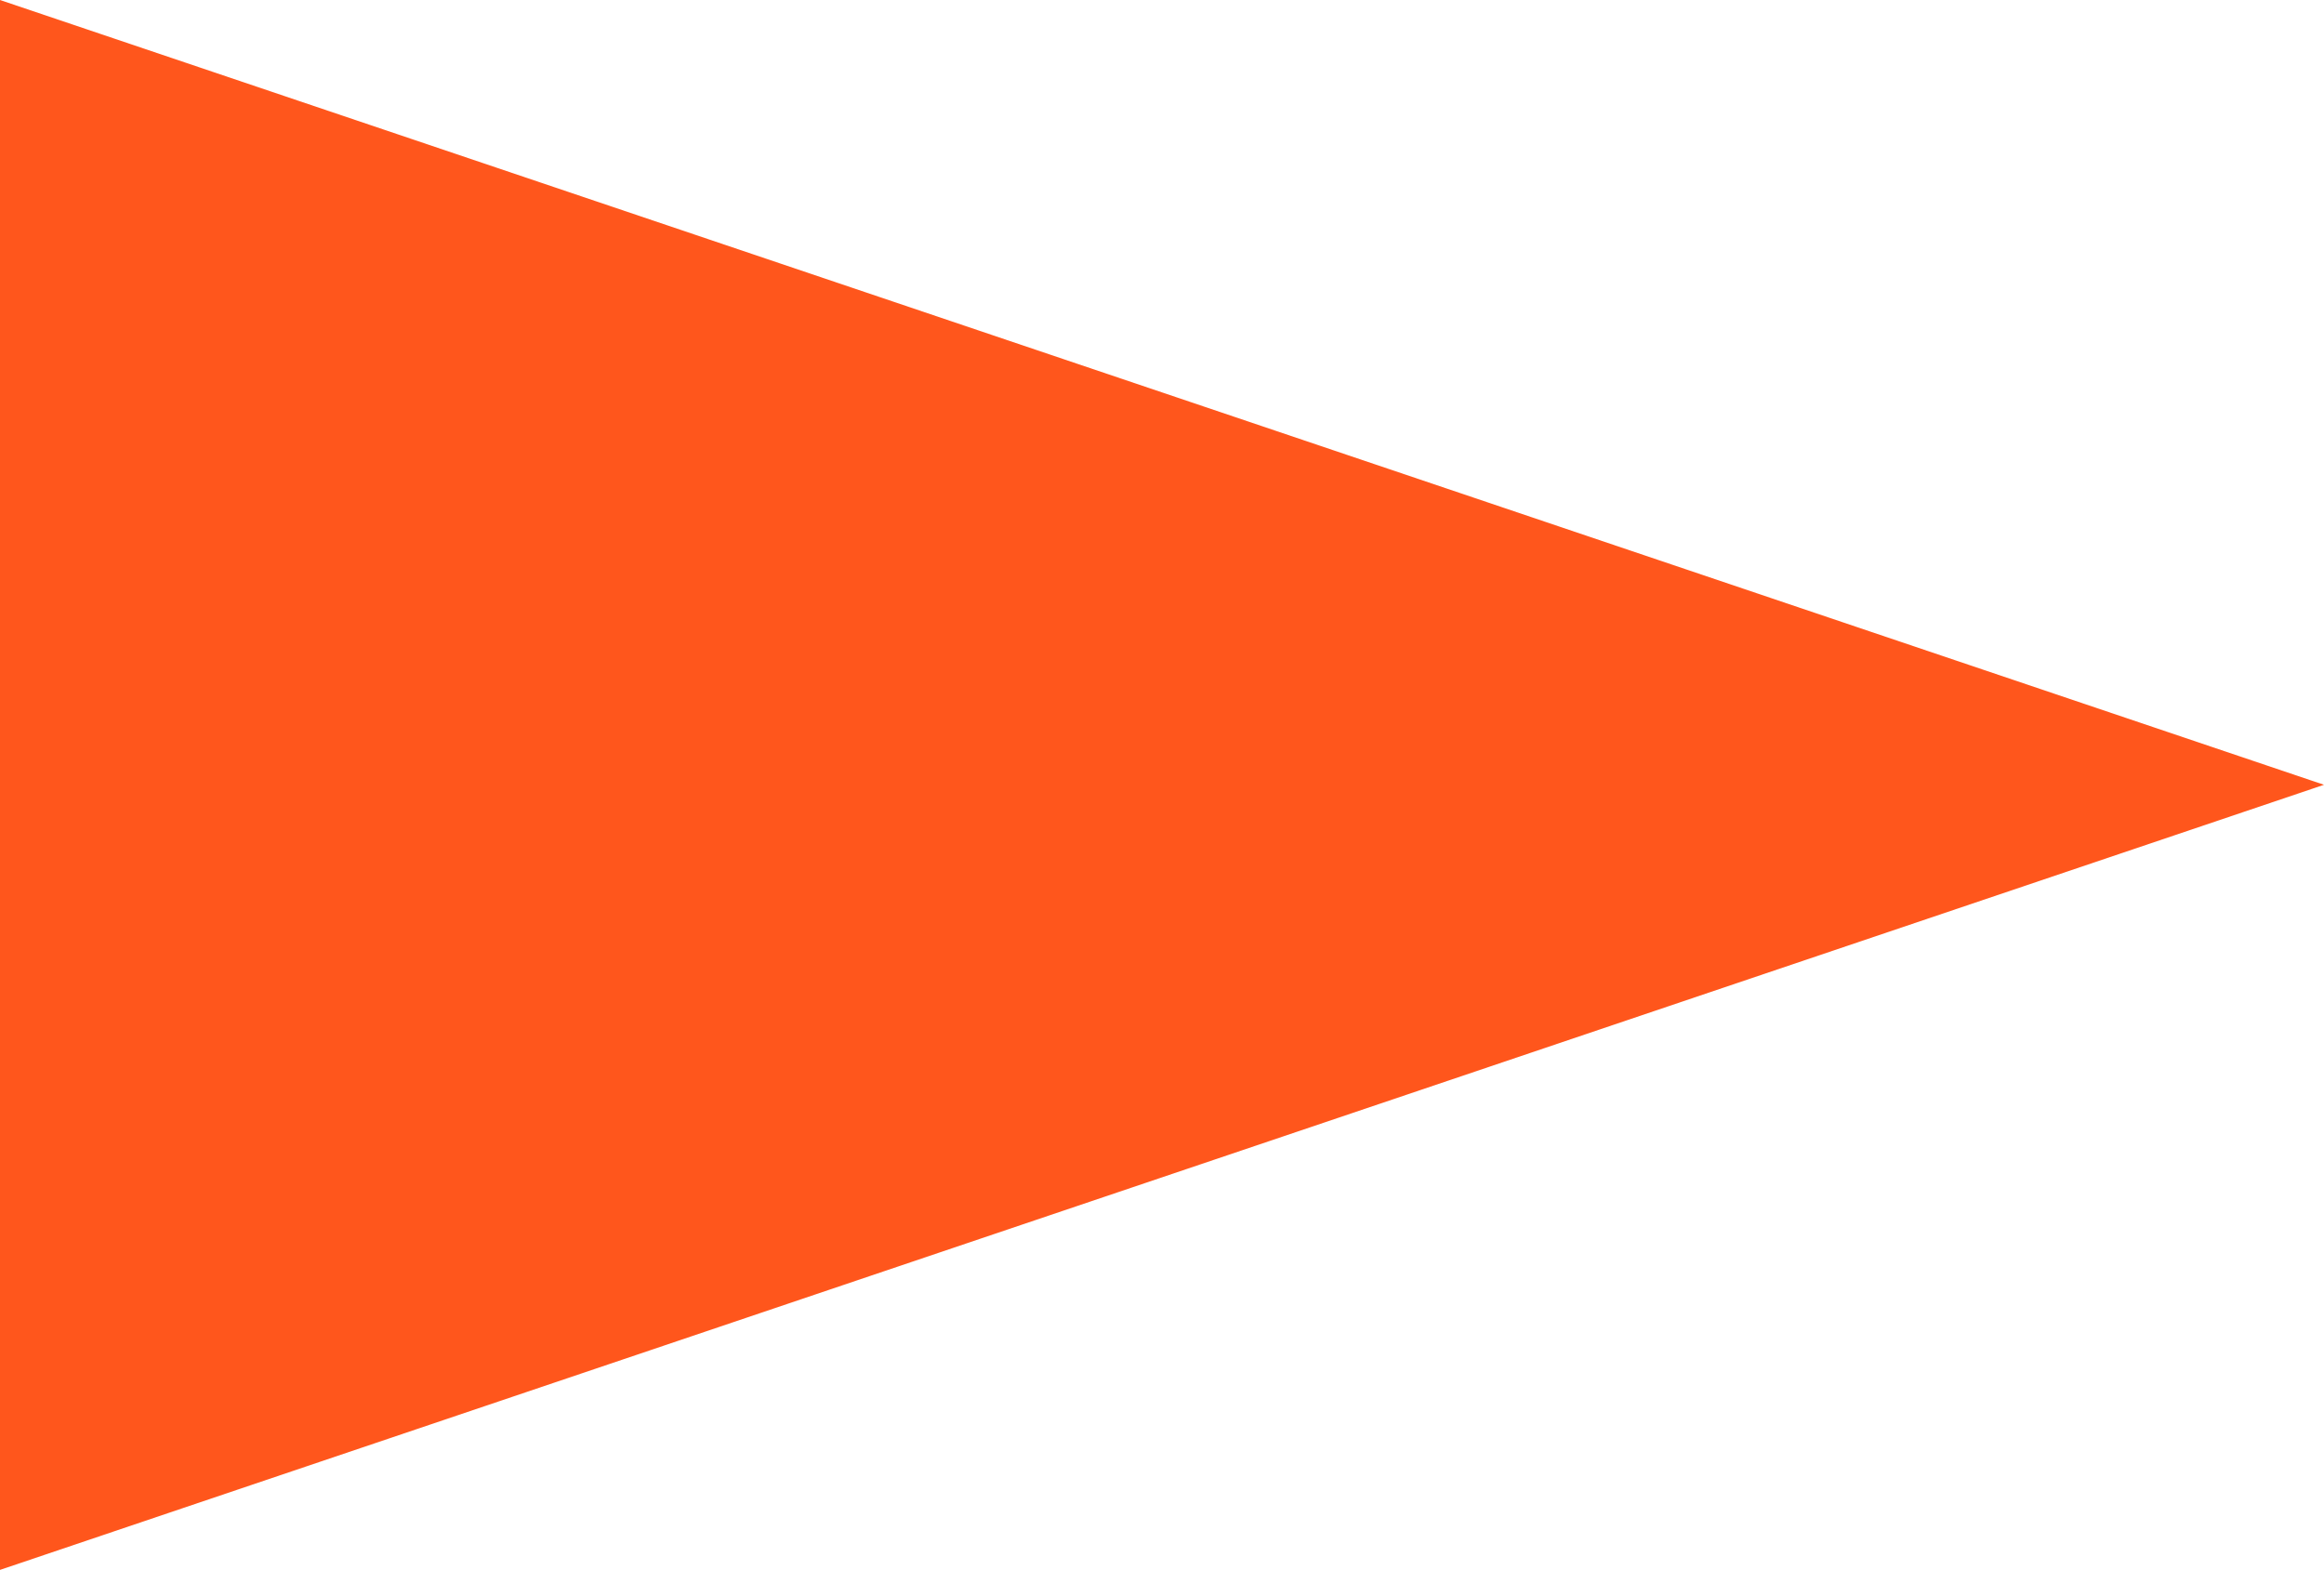 <?xml version="1.0" encoding="UTF-8"?> <svg xmlns="http://www.w3.org/2000/svg" height="15.077" viewBox="0 0 22.318 15.077" width="22.318"><path d="m0 8.714 22.318-7.54-22.318-7.537z" fill="#ff561c" transform="translate(0 6.363)"></path></svg> 